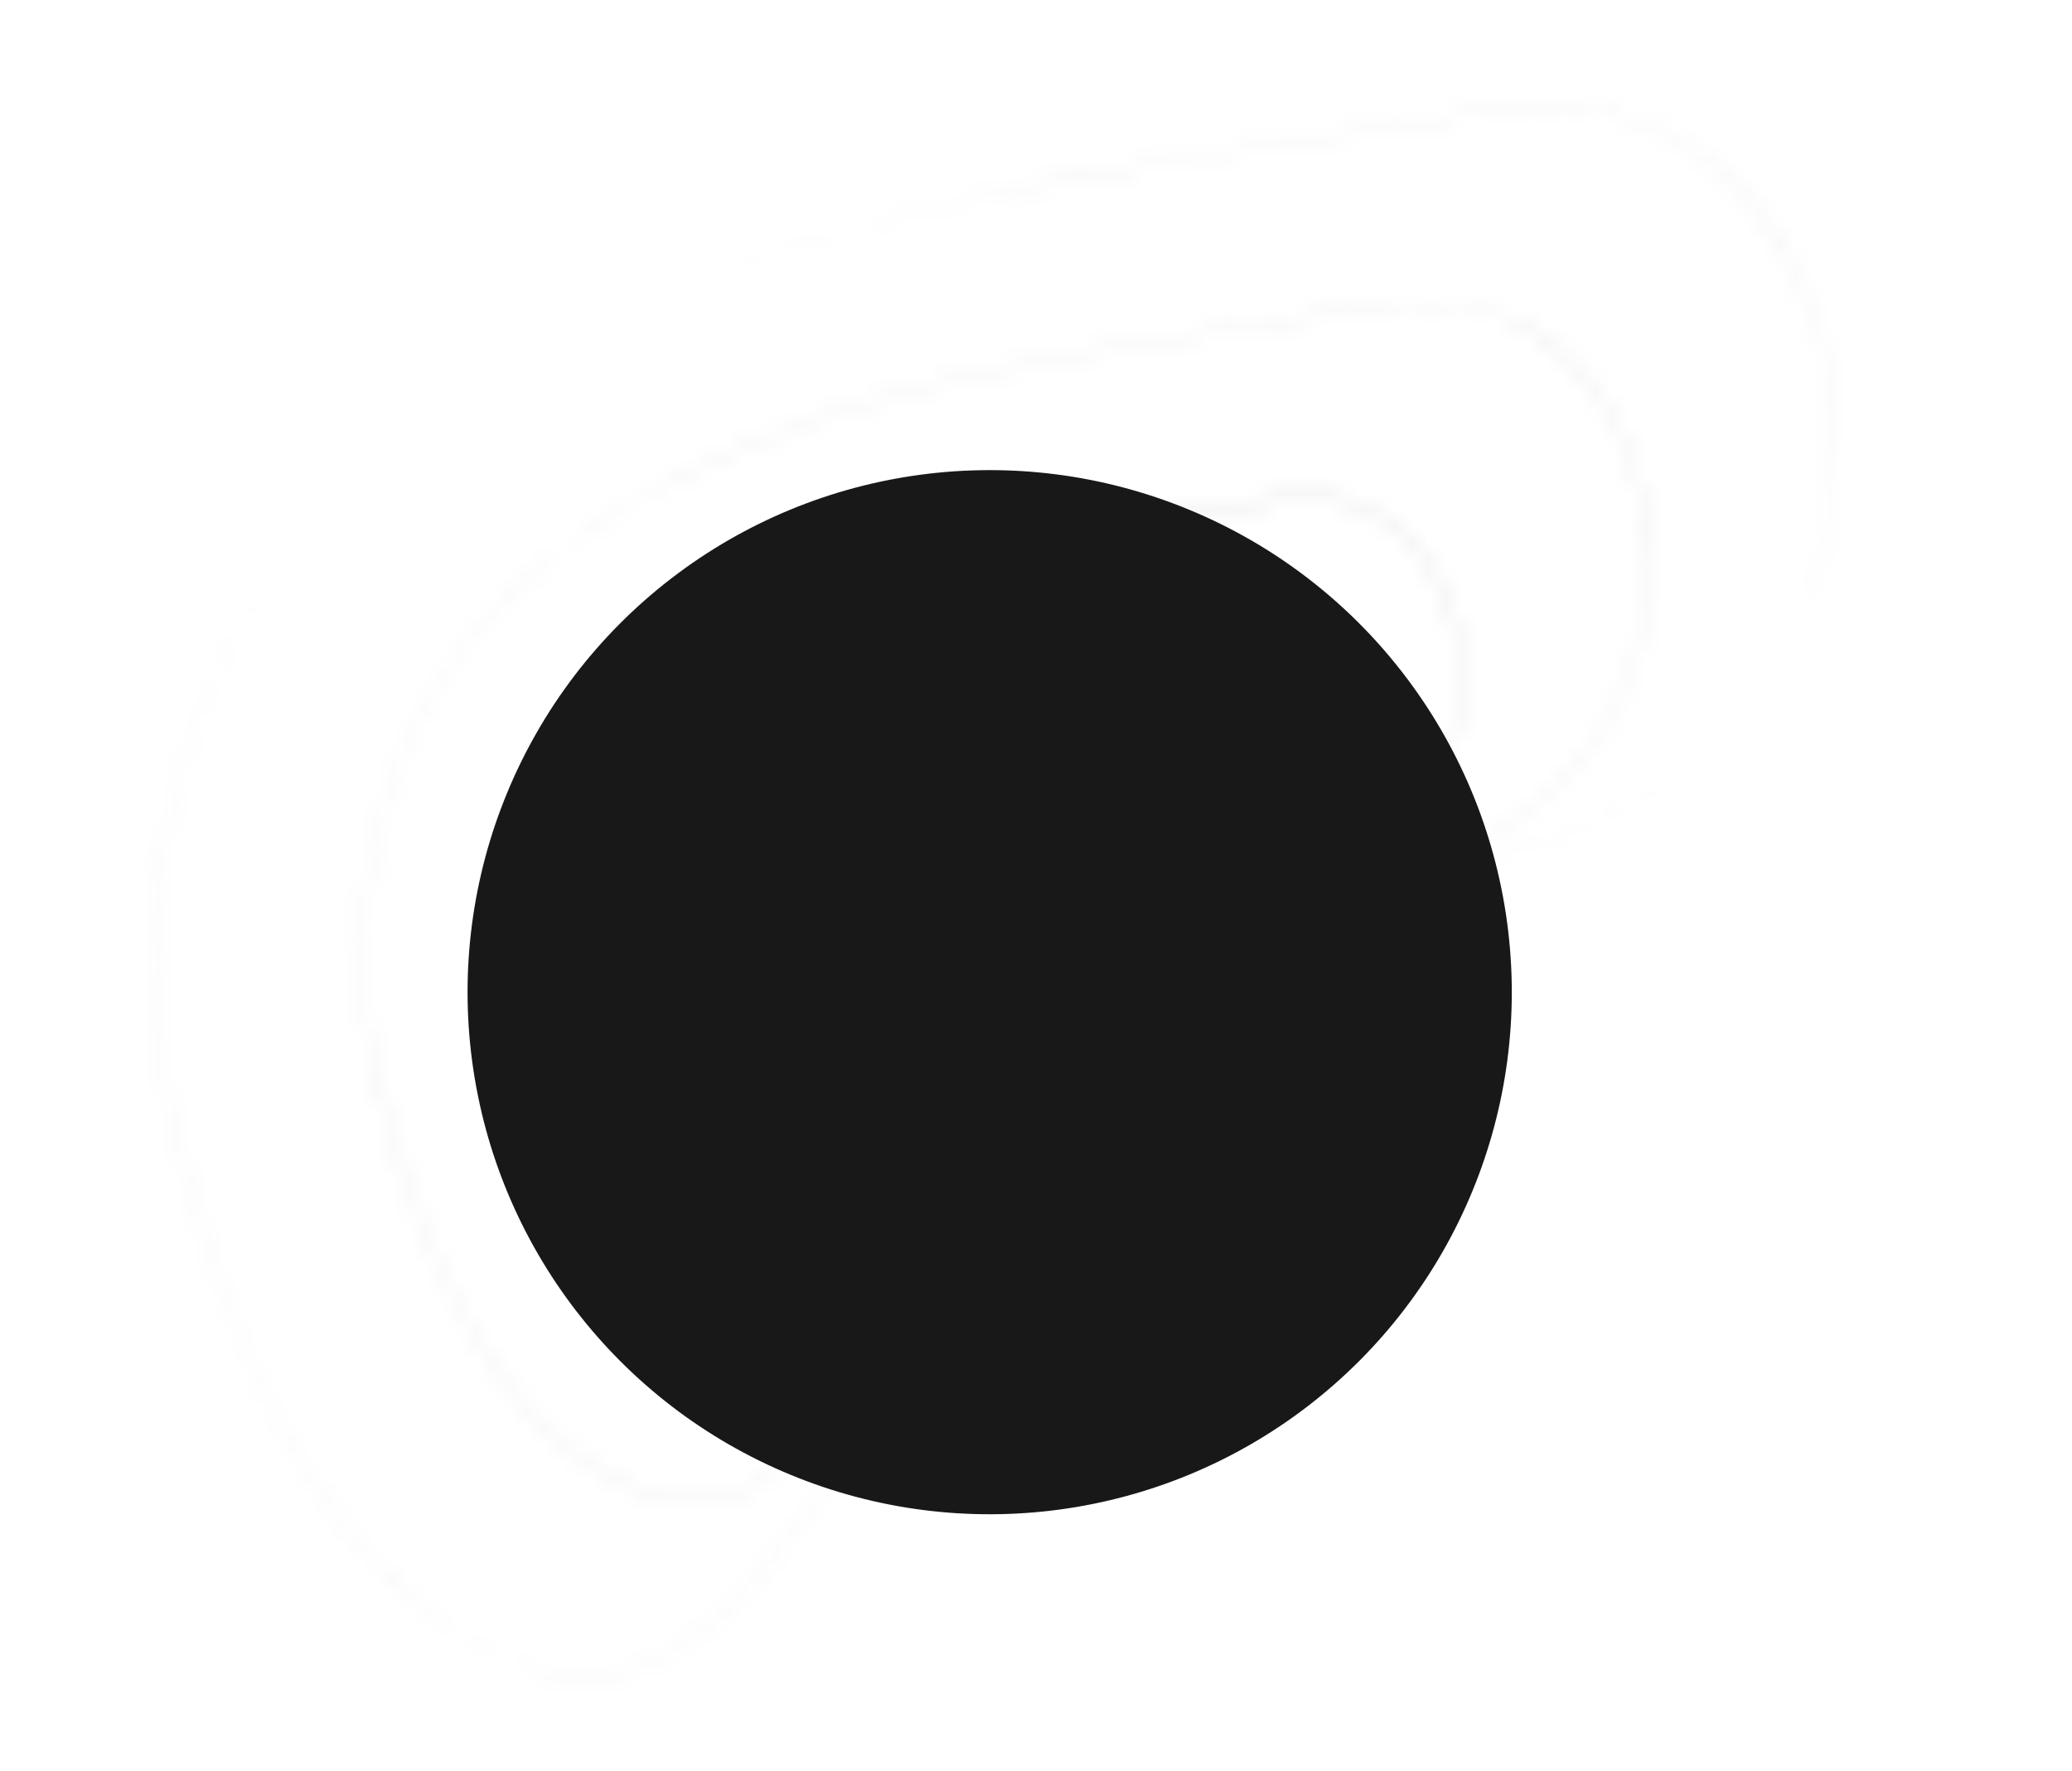 <?xml version="1.0" encoding="UTF-8"?> <svg xmlns="http://www.w3.org/2000/svg" width="124" height="106" viewBox="0 0 124 106" fill="none"> <mask id="mask0_87_1539" style="mask-type:alpha" maskUnits="userSpaceOnUse" x="9" y="6" width="101" height="95"> <path d="M76.192 45.861C76.197 45.886 76.203 45.912 76.208 45.938C76.889 49.371 75.263 53.594 70.044 54.738C65.161 55.809 62.257 60.225 59.92 63.766C57.785 66.994 55.953 69.754 53.357 68.937C48.038 67.222 46.685 57.878 46.663 57.775C46.259 52.237 48.655 48.092 53.766 45.438C58.076 43.197 63.532 42.407 67.498 41.827C68.487 41.669 69.404 41.554 70.181 41.414C73.518 40.782 75.636 43.262 76.192 45.861ZM47.106 58.837C47.645 61.359 49.336 67.376 53.415 68.709C55.841 69.482 57.551 66.91 59.707 63.65C62.064 60.078 65.014 55.626 69.975 54.537C75.033 53.401 76.635 49.318 75.951 45.993C75.437 43.466 73.438 41.041 70.2 41.626C69.422 41.765 68.485 41.912 67.49 42.044C59.429 43.23 45.938 45.201 46.874 57.757C46.906 57.777 46.968 58.194 47.106 58.837Z" fill="url(#paint0_linear_87_1539)"></path> <path d="M87.242 37.765C87.253 37.816 87.264 37.868 87.275 37.919C87.912 41.147 87.354 44.576 85.708 47.323C83.784 50.533 80.516 52.74 76.275 53.674C67.44 55.645 62.173 63.606 57.944 70.001C53.983 76.015 50.851 80.749 46.253 79.257C36.741 76.178 34.302 59.37 34.269 59.215C33.878 53.863 34.925 49.199 37.413 45.356C39.532 42.051 42.782 39.256 47.021 37.058C54.797 33.026 64.605 31.574 71.729 30.534C73.501 30.263 75.175 30.039 76.57 29.768C82.507 28.713 86.251 33.133 87.242 37.765ZM34.776 61.206C35.75 65.76 38.817 76.703 46.277 79.117C50.73 80.559 53.841 75.857 57.767 69.931C62.017 63.505 67.298 55.486 76.216 53.525C85.438 51.471 88.312 44.021 87.101 37.983C87.09 37.932 87.079 37.88 87.068 37.829C86.093 33.274 82.417 28.921 76.589 29.979C75.188 30.225 73.493 30.48 71.722 30.751C64.597 31.791 54.815 33.237 47.065 37.264C37.813 42.068 33.672 49.251 34.409 59.239C34.414 59.265 34.523 60.022 34.776 61.206Z" fill="url(#paint1_linear_87_1539)"></path> <path d="M98.294 29.669C98.311 29.746 98.327 29.823 98.344 29.9C99.283 34.543 98.456 39.483 96.073 43.438C93.296 48.068 88.59 51.228 82.476 52.59C69.658 55.439 62.033 66.974 55.917 76.247C53.15 80.419 50.55 84.366 47.863 86.905C44.887 89.721 42.111 90.584 39.079 89.618C31.91 87.303 27.59 79.562 25.232 73.447C22.667 66.864 21.811 60.723 21.8 60.672C21.221 52.938 22.742 46.208 26.322 40.678C29.397 35.93 34.05 31.894 40.207 28.72C51.448 22.898 65.588 20.815 75.921 19.304C78.502 18.913 80.928 18.556 82.952 18.204C86.813 17.512 90.34 18.399 93.184 20.751C95.705 22.849 97.513 26.015 98.294 29.669ZM22.475 63.703C22.992 66.122 23.892 69.697 25.335 73.425C27.682 79.489 31.996 87.204 39.108 89.504C45.614 91.611 50.106 84.81 55.798 76.192C58.863 71.527 62.365 66.257 66.621 61.875C71.519 56.844 76.701 53.771 82.429 52.492C95.788 49.527 99.99 38.725 98.215 29.928C98.199 29.851 98.188 29.799 98.171 29.722C96.757 23.109 91.423 16.795 82.948 18.312C80.924 18.664 78.498 19.022 75.917 19.413C65.584 20.923 51.47 23.001 40.229 28.823C26.835 35.779 20.827 46.187 21.882 60.681C21.919 60.727 22.084 61.876 22.475 63.703Z" fill="url(#paint2_linear_87_1539)"></path> <path d="M109.344 21.573C109.366 21.676 109.388 21.779 109.405 21.856C110.006 24.795 110.057 27.798 109.596 30.803C109.112 33.947 108.047 36.893 106.436 39.552C102.805 45.603 96.667 49.742 88.649 51.511C71.879 55.26 61.897 70.366 53.889 82.494C50.266 87.951 46.877 93.117 43.391 96.446C39.497 100.131 35.863 101.258 31.928 99.974C27.791 98.626 24.043 95.821 20.766 91.571C18.135 88.205 15.817 83.91 13.845 78.843C10.494 70.222 9.375 62.226 9.353 62.123C8.969 56.931 9.291 52.018 10.356 47.565C11.348 43.397 12.989 39.494 15.255 35.995C15.396 35.777 15.538 35.558 15.685 35.365C11.075 42.245 8.585 50.985 9.41 62.138C9.438 62.267 10.576 70.231 13.896 78.832C16.97 86.785 22.602 96.883 31.943 99.917C35.846 101.181 39.486 100.08 43.328 96.405C46.814 93.076 50.235 87.931 53.832 82.479C57.853 76.371 62.432 69.471 67.987 63.735C74.381 57.147 81.141 53.144 88.644 51.485C106.166 47.602 111.665 33.428 109.333 21.898C109.311 21.795 109.294 21.718 109.272 21.615C107.423 12.969 100.427 4.67 89.31 6.671C86.669 7.155 83.485 7.621 80.116 8.1C67.568 9.95 51.182 12.352 37.312 18.467C51.274 12.278 67.763 9.854 80.1 8.022C83.463 7.518 86.647 7.052 89.294 6.594C94.319 5.68 98.928 6.847 102.654 9.925C105.958 12.663 108.32 16.786 109.344 21.573Z" fill="#FFD110"></path> </mask> <g mask="url(#mask0_87_1539)"> <rect x="-36.043" y="148.222" width="146.622" height="198.372" transform="rotate(-102.075 -36.043 148.222)" fill="#D9D9D9"></rect> </g> <g filter="url(#filter0_f_87_1539)"> <circle cx="59.228" cy="59.383" r="31.246" transform="rotate(-7.615 59.228 59.383)" fill="#181818"></circle> </g> <defs> <filter id="filter0_f_87_1539" x="17.979" y="18.133" width="82.5" height="82.499" filterUnits="userSpaceOnUse" color-interpolation-filters="sRGB"> <feFlood flood-opacity="0" result="BackgroundImageFix"></feFlood> <feBlend mode="normal" in="SourceGraphic" in2="BackgroundImageFix" result="shape"></feBlend> <feGaussianBlur stdDeviation="5" result="effect1_foregroundBlur_87_1539"></feGaussianBlur> </filter> <linearGradient id="paint0_linear_87_1539" x1="64.647" y1="66.926" x2="59.579" y2="43.235" gradientUnits="userSpaceOnUse"> <stop stop-color="#FFD110"></stop> <stop offset="1" stop-color="#FF0469"></stop> </linearGradient> <linearGradient id="paint1_linear_87_1539" x1="66.52" y1="75.674" x2="57.42" y2="33.137" gradientUnits="userSpaceOnUse"> <stop stop-color="#FFD110"></stop> <stop offset="1" stop-color="#FF0469"></stop> </linearGradient> <linearGradient id="paint2_linear_87_1539" x1="68.386" y1="84.401" x2="55.26" y2="23.04" gradientUnits="userSpaceOnUse"> <stop stop-color="#FFD110"></stop> <stop offset="1" stop-color="#FF0469"></stop> </linearGradient> </defs> </svg> 